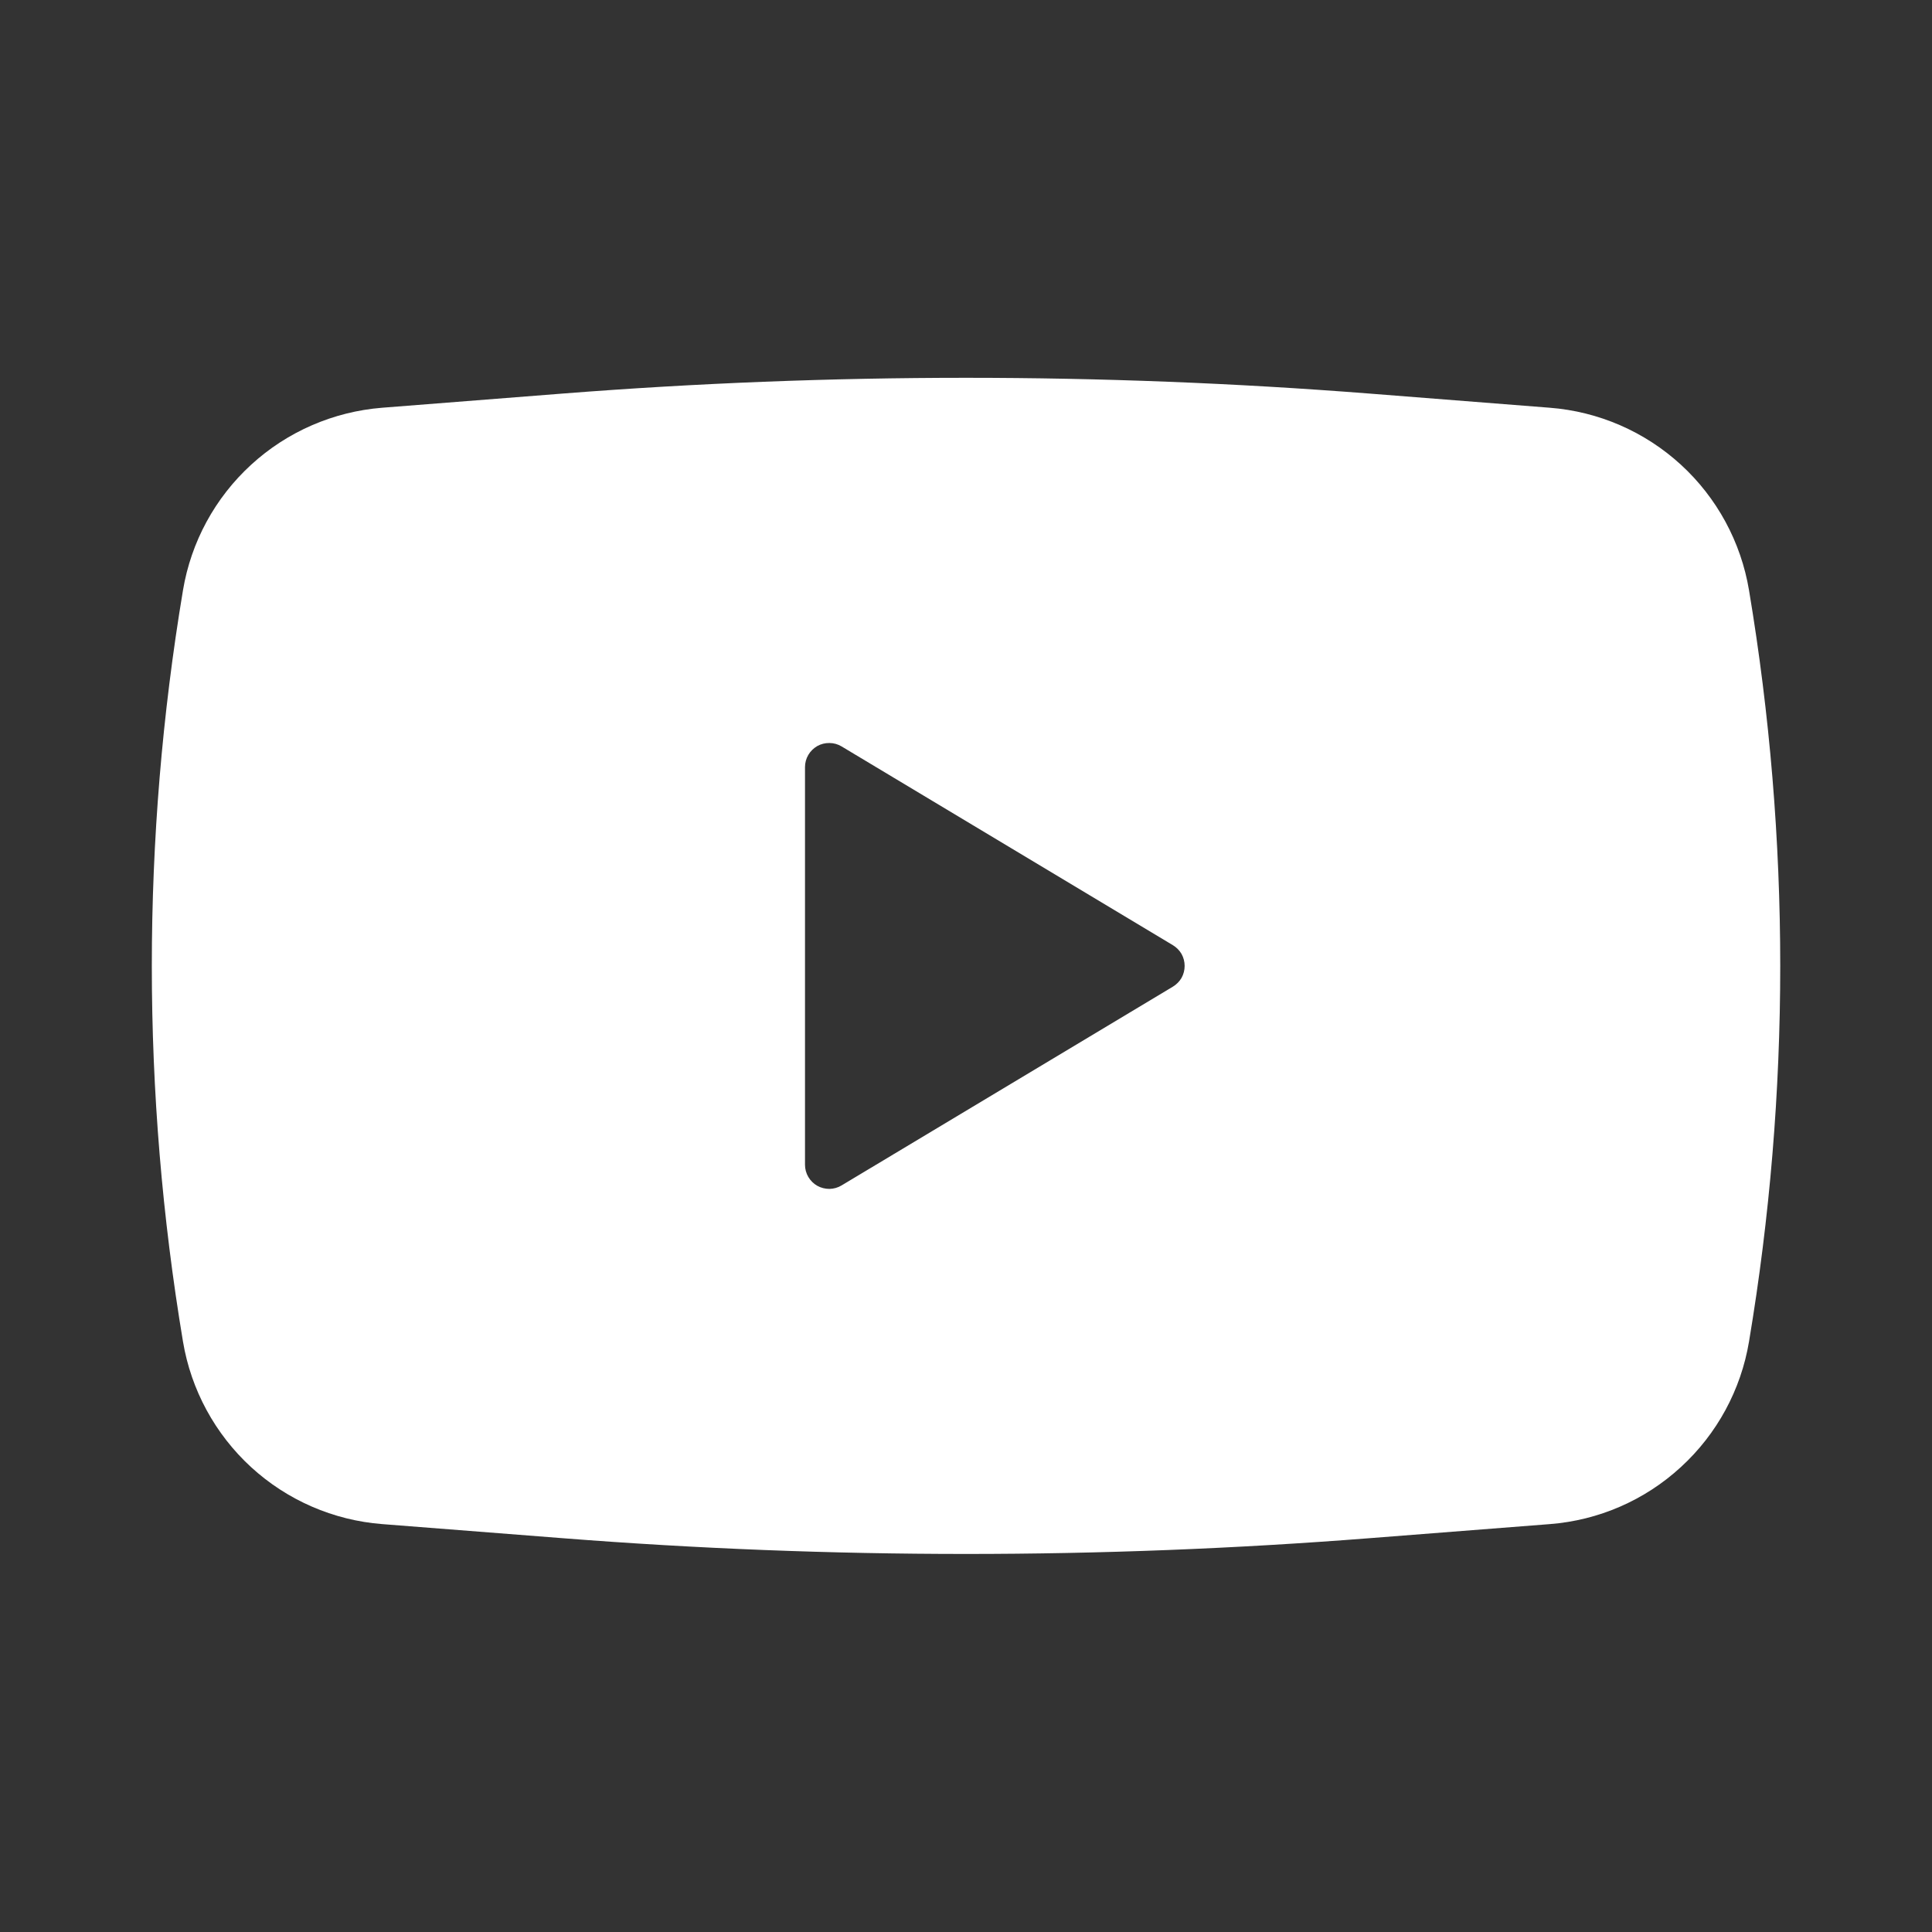 <svg width="24" height="24" viewBox="0 0 24 24" fill="none" xmlns="http://www.w3.org/2000/svg">
<rect x="0" y="0" width="24" height="24" fill="#333333" stroke="none"/>
<path fill-rule="evenodd" clip-rule="evenodd" d="M6.989 4.889C10.325 4.628 13.675 4.628 17.011 4.889L19.251 5.065C19.858 5.112 20.431 5.361 20.88 5.772C21.329 6.183 21.627 6.733 21.727 7.333C22.244 10.423 22.244 13.576 21.727 16.665C21.627 17.265 21.329 17.814 20.88 18.225C20.432 18.637 19.859 18.886 19.252 18.933L17.012 19.108C13.676 19.369 10.325 19.369 6.989 19.108L4.749 18.933C4.142 18.886 3.569 18.637 3.12 18.226C2.672 17.815 2.373 17.265 2.273 16.665C1.757 13.576 1.757 10.422 2.273 7.333C2.373 6.733 2.671 6.184 3.12 5.773C3.568 5.362 4.142 5.113 4.748 5.065L6.989 4.889ZM10 14.469V9.529C10 9.476 10.014 9.424 10.041 9.378C10.068 9.332 10.106 9.295 10.152 9.268C10.198 9.242 10.251 9.229 10.304 9.23C10.357 9.23 10.409 9.245 10.454 9.272L14.571 11.742C14.615 11.769 14.652 11.806 14.678 11.851C14.703 11.896 14.716 11.947 14.716 11.999C14.716 12.051 14.703 12.102 14.678 12.147C14.652 12.192 14.615 12.229 14.571 12.256L10.454 14.726C10.409 14.753 10.357 14.768 10.304 14.769C10.251 14.769 10.198 14.756 10.152 14.73C10.106 14.704 10.068 14.666 10.041 14.62C10.014 14.574 10 14.522 10 14.469Z" fill="white"/>
</svg>
